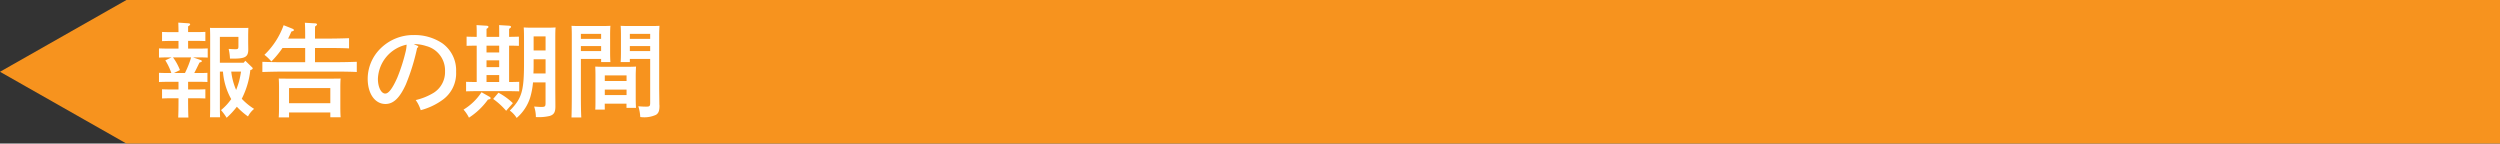 <svg id="テキスト他" xmlns="http://www.w3.org/2000/svg" viewBox="0 0 367 21.074">
  <rect x="0" y="0" width="367" height="21.074" fill="#333333" stroke="none"/>
  <defs>
    <style>
      .cls-1 {
        fill: #f7931e;
      }

      .cls-2 {
        fill: #fff;
      }
    </style>
  </defs>
  <title>sp_tenken_title_5_kikan</title>
  <polygon class="cls-1" points="367 0 18.559 0 0 10.537 18.559 21.074 367 21.074 367 0"/>
  <g>
    <path class="cls-2" d="M57,22.54c.1.03.165.09.165.165,0,.09-.03.1-.345.21-.36.735-.555,1.14-.765,1.53h.825c.525,0,.915-.015,1.11-.03v1.35c-.195-.015-.615-.03-1.11-.03H55.152V26.86h1.335c.33,0,.87-.015,1.2-.03v1.35c-.315-.015-.795-.03-1.2-.03H55.152v.2c0,1.125.015,2.085.045,2.625H53.7c.03-.585.045-1.41.045-2.625v-.2H52.527c-.4,0-.885.015-1.2.03V26.83c.33.015.885.03,1.2.03h1.215V25.735H52.078c-.405,0-.885.015-1.2.03v-1.35c.33.015.87.03,1.2.03h.615a8.995,8.995,0,0,0-.885-1.86l.915-.435h-.645c-.405,0-.885.015-1.2.03V20.83c.33.015.87.03,1.2.03h1.665V19.735H52.527c-.4,0-.885.015-1.2.03v-1.35c.33.015.885.03,1.2.03h1.215c0-.585-.015-1.05-.03-1.4l1.47.1c.165.015.27.06.27.15s-.09.18-.3.3v.84h1.335c.33,0,.87-.015,1.2-.03v1.35c-.315-.015-.795-.03-1.2-.03H55.152V20.86h1.725c.345,0,.9-.015,1.155-.03v1.35c-.24-.015-.735-.03-1.155-.03h-1Zm-4.065-.39a8.017,8.017,0,0,1,1.02,1.86l-.885.435h1.62a13.821,13.821,0,0,0,.63-1.455,7.87,7.87,0,0,0,.27-.84Zm10.095,6.075a9.019,9.019,0,0,0,1.814,1.485,3.492,3.492,0,0,0-.9,1.11,10.71,10.71,0,0,1-1.635-1.425,11.878,11.878,0,0,1-1.5,1.62,8.326,8.326,0,0,0-.825-1.125,8.078,8.078,0,0,0,1.5-1.62c-.09-.165-.195-.345-.285-.54a9.754,9.754,0,0,1-.93-3.495h-.45v5.1c0,.69.015,1.275.03,1.6H58.362c.015-.36.03-.855.03-1.6v-10.2c0-.48-.015-1.05-.03-1.32.33.015.63.015,1.08.015h3.479c.45,0,.75,0,1.08-.015-.015.255-.03.765-.03,1.215v.825c0,.2.015,1.05.015,1.125,0,1.08-.435,1.35-2.175,1.35H61.3a8.055,8.055,0,0,0-.195-1.425c.225.015.795.045,1,.045.36,0,.435-.075.435-.405v-1.41H59.817V22.93h3.495l.24-.285.945.915c.1.09.135.135.135.2,0,.1-.075.165-.255.225l-.09.03a12.231,12.231,0,0,1-1.17,4.035Zm-1.545-3.99a9.488,9.488,0,0,0,.72,2.7c.165-.435.315-.855.435-1.29.12-.465.21-.945.285-1.41Z" transform="translate(-27.539 -13.725)"/>
    <path class="cls-2" d="M72.34,19.315c0-1.2-.015-1.83-.045-2.25l1.53.09c.15.015.255.075.255.15s-.09.18-.285.3c-.015.345-.015.765-.015,1.71v.075h2c.9,0,2.22-.03,3-.06v1.5c-.78-.045-2.1-.06-3-.06h-2v2.085h3.15c.945,0,2.22-.03,2.985-.06v1.5c-.795-.045-2.07-.06-2.985-.06H69.04c-.825,0-2.175.03-2.985.06V22.8c.78.03,2.13.06,2.985.06h3.3V20.77H69.01a14.107,14.107,0,0,1-1.635,1.98,6.518,6.518,0,0,0-1.02-.975,11.321,11.321,0,0,0,2.82-4.35l1.215.48c.21.09.285.135.285.225,0,.12-.03.135-.36.225-.15.36-.315.705-.48,1.035h2.5Zm-2.37,11.64H68.455c.03-.36.045-.855.045-1.59v-2.79c0-.48-.015-1.05-.045-1.32.525.015.99.015,1.65.015H75.88c.675,0,1.14,0,1.665-.015-.03.27-.045.84-.045,1.32v2.8c0,.7.015,1.215.045,1.56H76.03v-.7H69.97Zm6.06-4.3H69.97v2.22h6.06Z" transform="translate(-27.539 -13.725)"/>
    <path class="cls-2" d="M88.776,20.425c.135.06.165.09.165.165s-.06.12-.165.165a31.008,31.008,0,0,1-1.665,5.385c-.9,1.965-1.815,2.85-2.985,2.85-1.545,0-2.61-1.515-2.61-3.7a6.264,6.264,0,0,1,1.89-4.455,6.828,6.828,0,0,1,4.9-1.965A7.254,7.254,0,0,1,92.5,20.1a4.874,4.874,0,0,1,1.995,4.17,4.772,4.772,0,0,1-2.04,4.155A9.622,9.622,0,0,1,89.3,29.9a5.068,5.068,0,0,0-.735-1.485,9.024,9.024,0,0,0,2.655-1.08,3.588,3.588,0,0,0,1.65-3.15,3.69,3.69,0,0,0-2.76-3.7,5.628,5.628,0,0,0-1.845-.285ZM83.016,25.3c0,1.215.48,2.16,1.08,2.16.5,0,1.065-.765,1.755-2.31a25.668,25.668,0,0,0,1.2-3.7,5.34,5.34,0,0,0,.18-1.17A5.336,5.336,0,0,0,83.016,25.3Z" transform="translate(-27.539 -13.725)"/>
    <path class="cls-2" d="M99.365,27.91c.15.09.195.135.195.21,0,.12-.06.165-.39.225A10.319,10.319,0,0,1,96.38,31a5.1,5.1,0,0,0-.795-1.185,8.293,8.293,0,0,0,2.64-2.55Zm-1.845-7.485c-.435,0-1.065.015-1.485.03v-1.35c.42.015,1.05.03,1.485.03V18.37c0-.42-.015-.75-.03-.96l1.485.09c.18.015.27.075.27.165s-.075.165-.285.3v1.17h1.86V18.37c0-.42,0-.75-.015-.96l1.47.09c.18.015.285.075.285.165s-.09.165-.285.3v1.17c.435,0,1.035-.015,1.44-.03v1.35c-.4-.015-1-.03-1.44-.03v5.34c.5,0,.99-.015,1.485-.03v1.4c-.42-.015-1.05-.03-1.485-.03h-4.83c-.435,0-1.065.015-1.485.03v-1.4c.42.015,1.05.03,1.485.03h.075Zm3.3,1v-1H98.96v1Zm-1.86,1.155v1h1.86v-1Zm0,2.16v1.02h1.86v-1.02Zm1.755,2.595a9.625,9.625,0,0,1,2.115,1.53l-.99,1.125a10.6,10.6,0,0,0-1.905-1.74Zm5.07-1.515a11.042,11.042,0,0,1-.42,2.235,6.537,6.537,0,0,1-1.98,2.985,3.9,3.9,0,0,0-1.005-1.08c1.77-1.785,2.085-2.88,2.085-7V20.14c0-1.125,0-1.9-.045-2.385.285.015.54.03.885.03H108.2c.36,0,.615-.015.9-.03-.045.48-.045.885-.045,2.385v6.375c0,.705.015,2.265.015,2.85,0,.825-.21,1.185-.825,1.38a7.024,7.024,0,0,1-2.04.165,4.843,4.843,0,0,0-.255-1.545c.435.03.84.06,1,.06.615,0,.675-.06.675-.63v-2.97Zm1.845-3.39h-1.755v.48c0,.54,0,1.065-.03,1.6h1.785Zm0-3.36h-1.755V21.13h1.755Z" transform="translate(-27.539 -13.725)"/>
    <path class="cls-2" d="M112.813,27.46c0,1.59.015,2.76.06,3.51h-1.44c.03-.855.045-1.965.045-3.51V18.85c0-.48-.015-1.065-.045-1.335.45.03.885.03,1.515.03h2.535c.69,0,1.17,0,1.665-.03-.03.27-.045.855-.045,1.335v2.43c0,.7.015,1.215.045,1.56h-1.365v-.465h-2.97Zm2.97-8.76h-2.97v.735h2.97Zm0,1.785h-2.97v.735h2.97Zm.54,9.33h-1.4c.03-.36.03-.855.03-1.6V24.835c0-.48-.015-1.065-.03-1.335.33.015.645.03,1.08.03h3.825c.435,0,.75-.015,1.08-.03-.015.27-.045.855-.045,1.335V28c0,.7.015,1.215.045,1.56h-1.4v-.615h-3.195Zm3.195-5.025h-3.195v.825h3.195Zm0,2.085h-3.195v.81h3.195ZM120,22.84h-1.35c.03-.345.045-.855.045-1.56V18.85c0-.48-.015-1.065-.045-1.335.48.03.96.03,1.65.03h2.55c.63,0,1.05,0,1.5-.03-.015.27-.045.855-.045,1.335v7.59c0,.57.015,1.44.03,2.64a1.187,1.187,0,0,1,.015.165c0,.75-.135,1.095-.51,1.335a4.127,4.127,0,0,1-2.25.33h-.06a6.474,6.474,0,0,0-.285-1.59,10.8,10.8,0,0,0,1.14.06c.525,0,.6-.075.6-.585v-6.42H120Zm2.985-4.14H120v.735h2.985Zm0,1.785H120v.735h2.985Z" transform="translate(-27.539 -13.725)"/>
  </g>
</svg>

